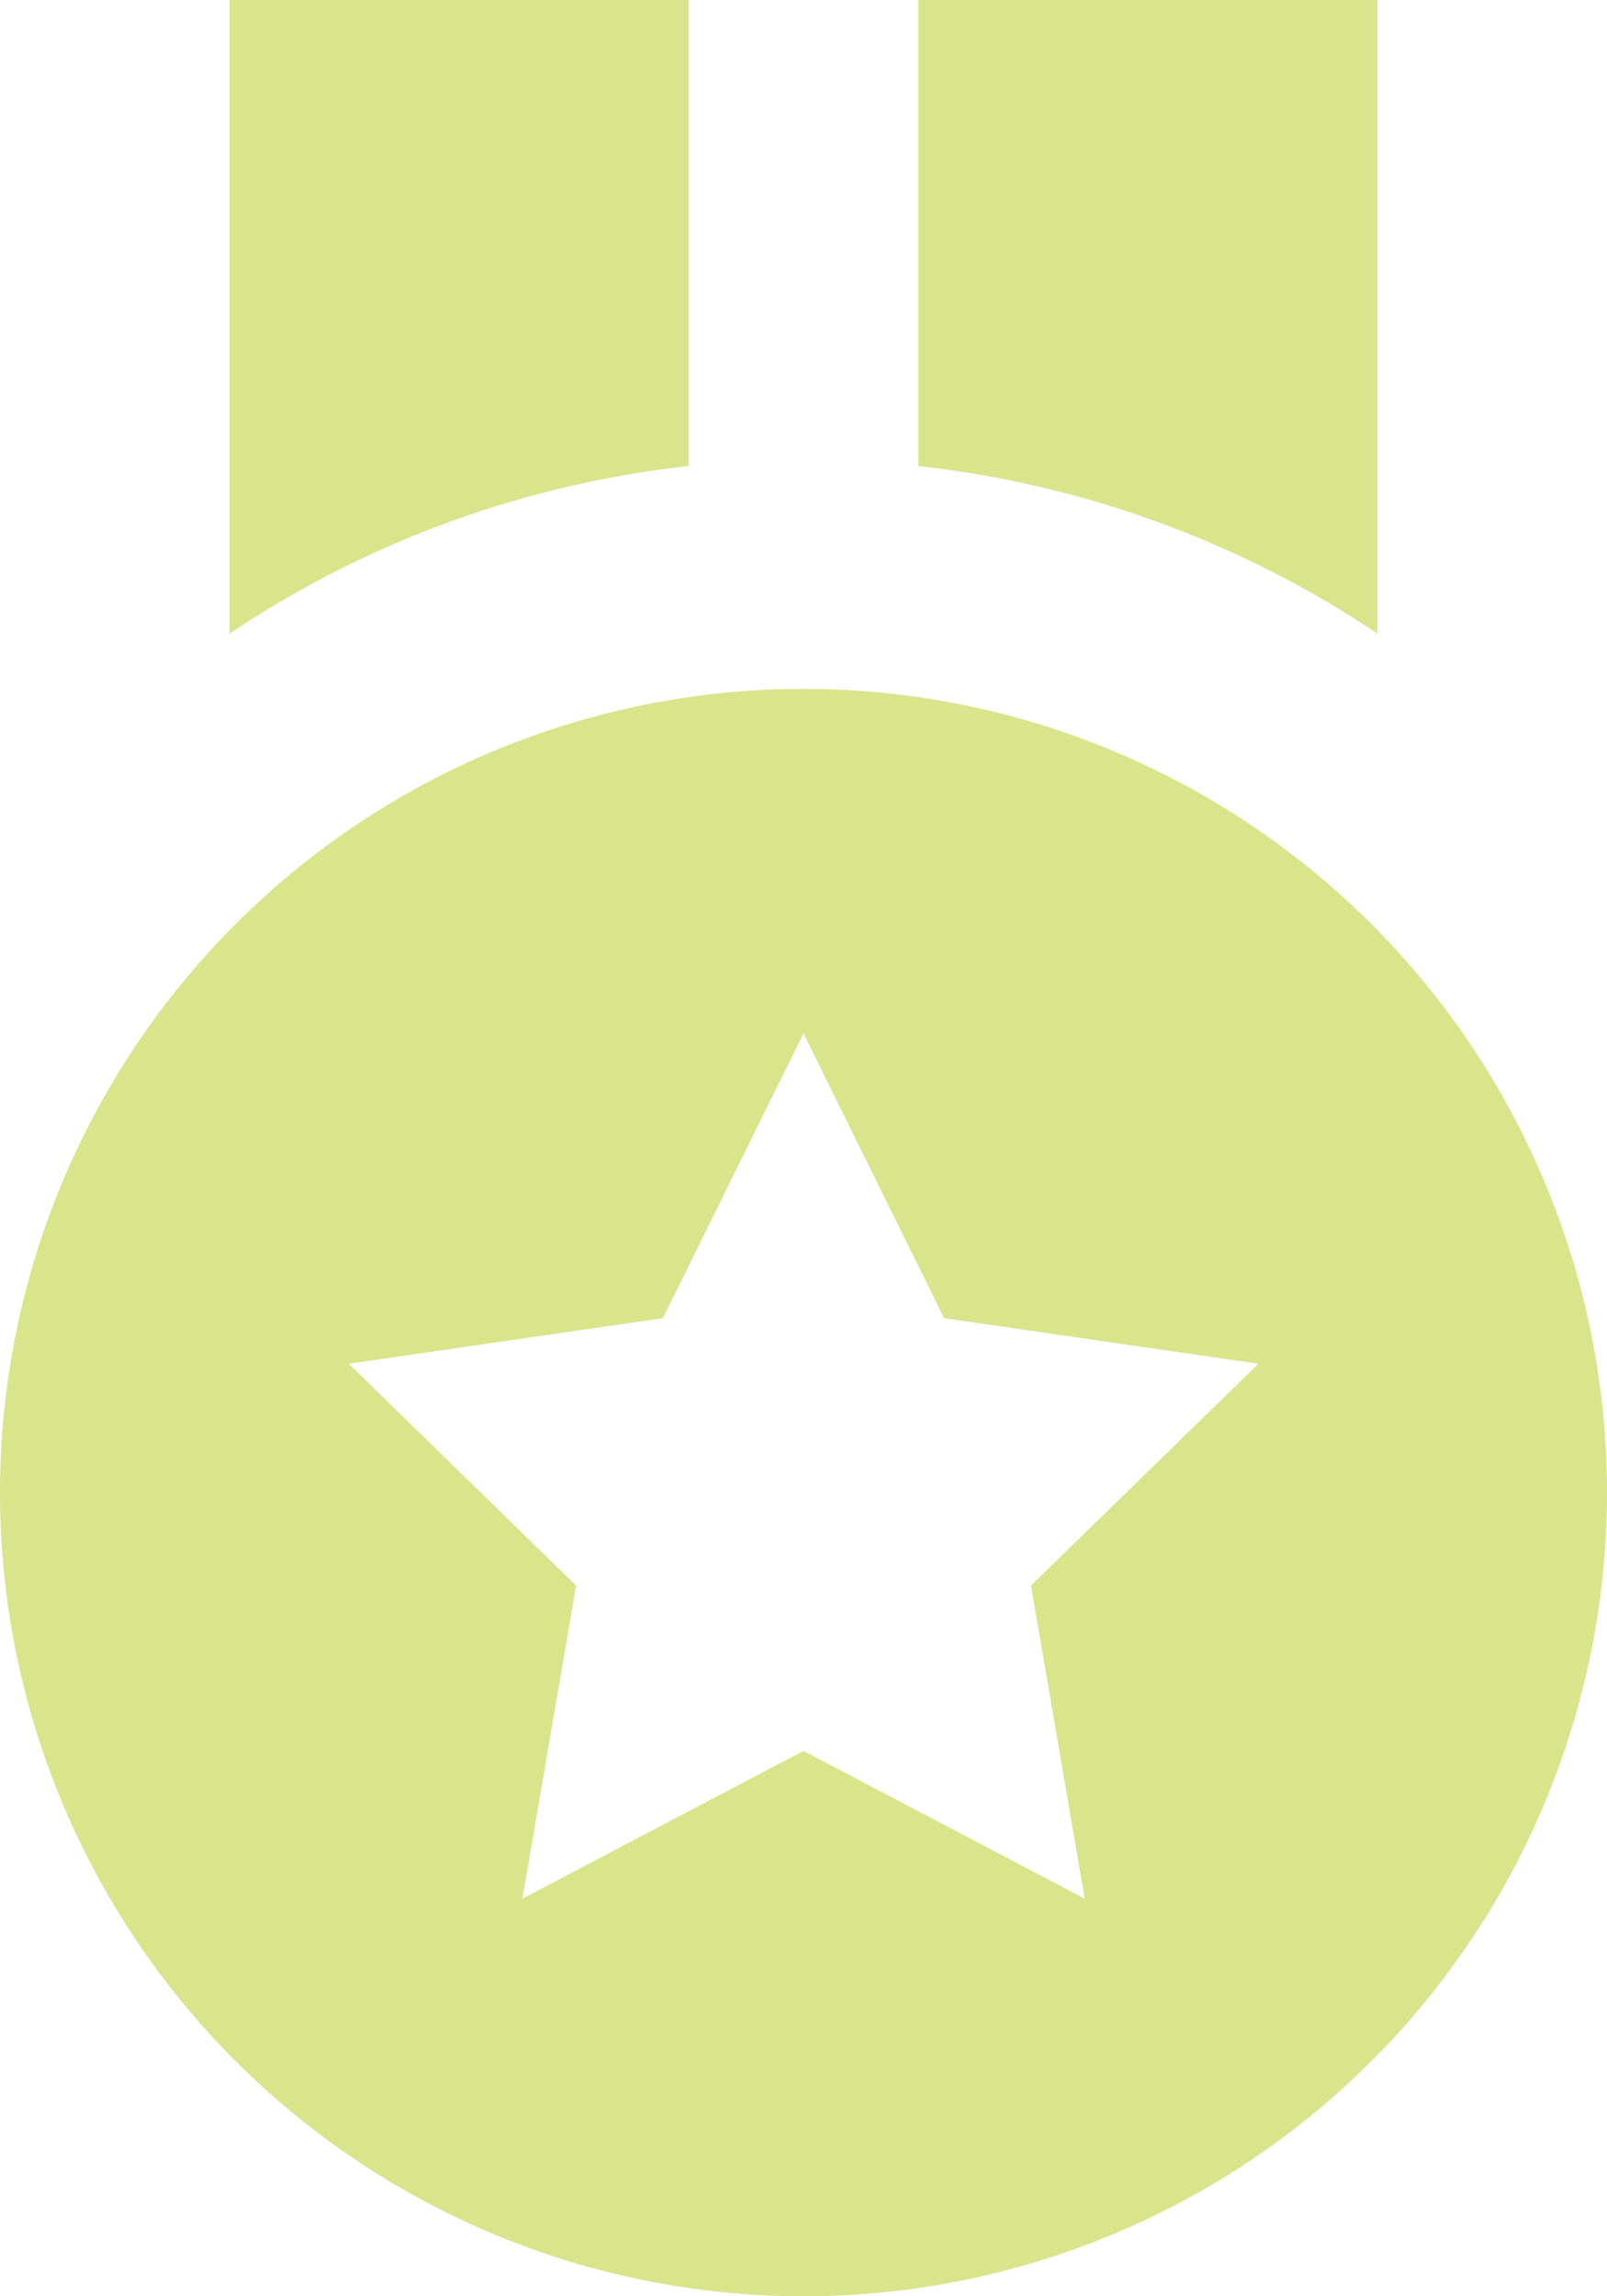 <?xml version="1.0" encoding="UTF-8"?>
<svg xmlns="http://www.w3.org/2000/svg" width="42" height="60" viewBox="0 0 42 60" fill="none">
  <path d="M36 0H24V12.177C28.294 12.649 32.411 14.15 36 16.554V0ZM18 0H6V16.554C9.589 14.15 13.706 12.649 18 12.177V0ZM21 60C26.57 60 31.911 57.788 35.849 53.849C39.788 49.911 42 44.569 42 39C42 33.431 39.788 28.089 35.849 24.151C31.911 20.212 26.57 18 21 18C15.431 18 10.089 20.212 6.151 24.151C2.212 28.089 0 33.431 0 39C0 44.569 2.212 49.911 6.151 53.849C10.089 57.788 15.431 60 21 60ZM17.325 34.443L21 27L24.675 34.443L32.889 35.634L26.946 41.43L28.35 49.611L21 45.75L13.653 49.611L15.057 41.43L9.114 35.634L17.325 34.443Z" fill="#D8E58B"></path>
</svg>
